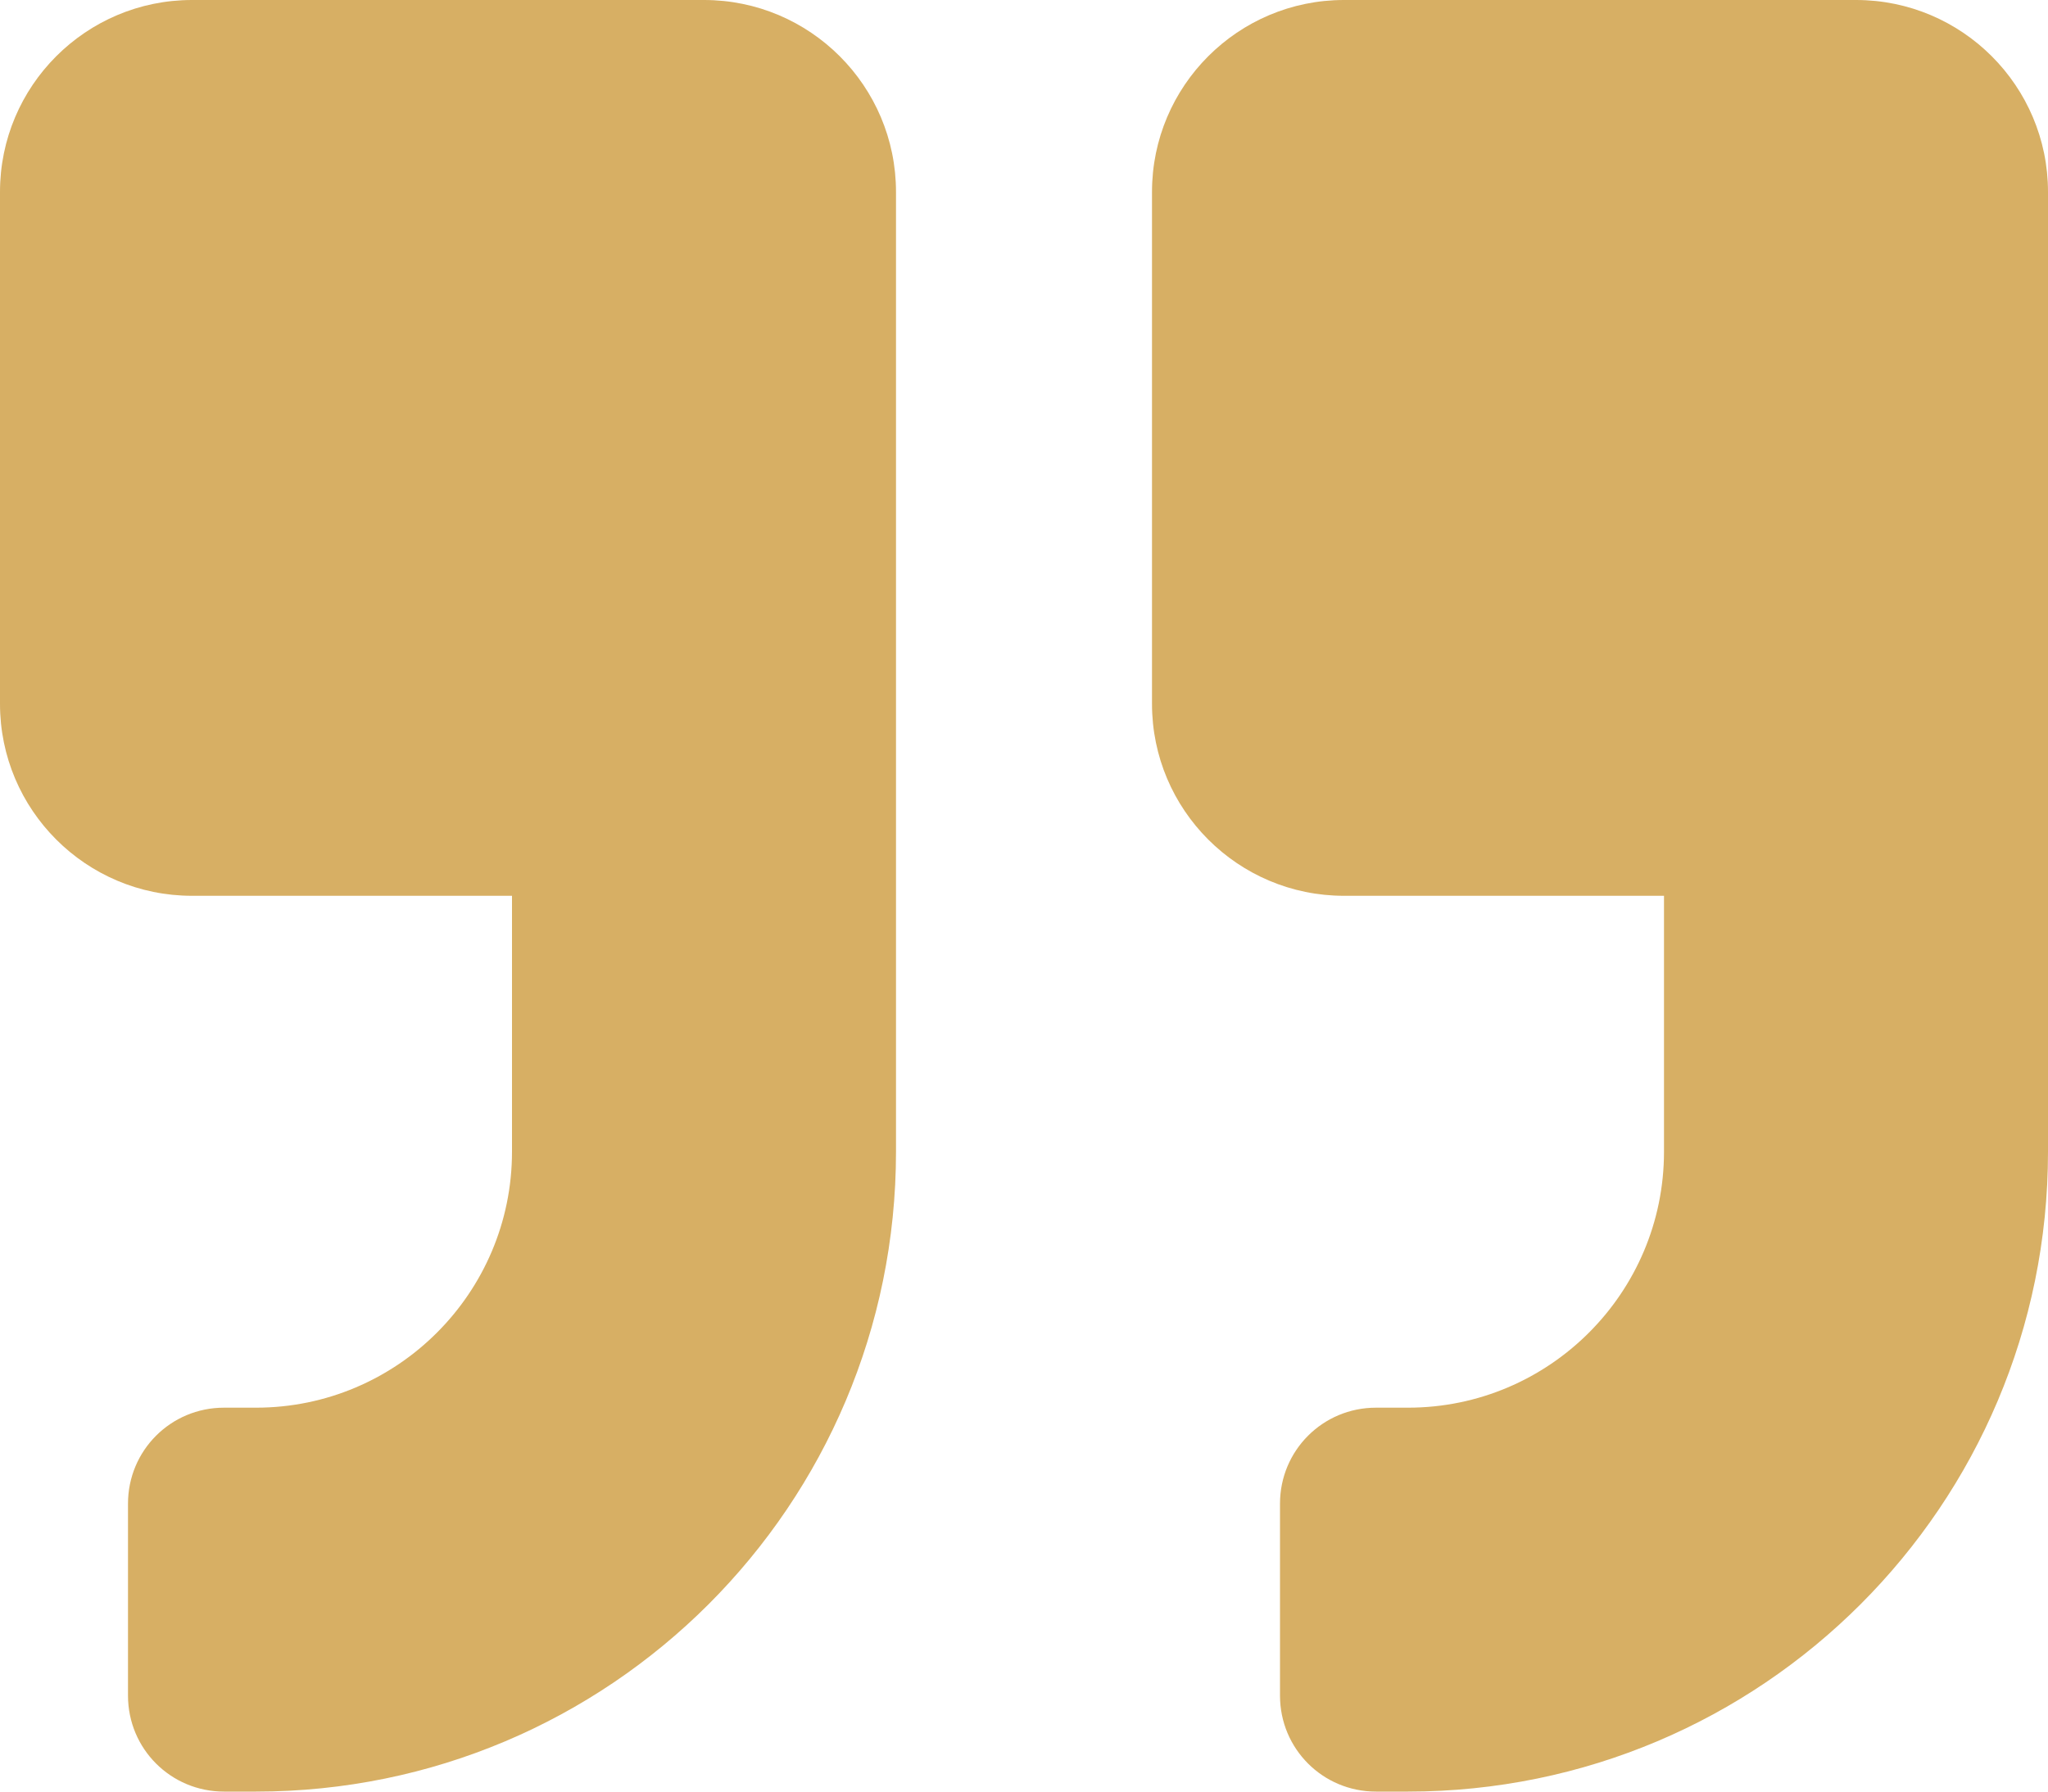 <?xml version="1.0" encoding="UTF-8" standalone="no"?>
<!DOCTYPE svg PUBLIC "-//W3C//DTD SVG 1.1//EN" "http://www.w3.org/Graphics/SVG/1.1/DTD/svg11.dtd">
<svg width="64px" height="56px" version="1.1" xmlns="http://www.w3.org/2000/svg" xmlns:xlink="http://www.w3.org/1999/xlink" xml:space="preserve" xmlns:serif="http://www.serif.com/" style="fill-rule:evenodd;clip-rule:evenodd;stroke-linejoin:round;stroke-miterlimit:2;">
    <g transform="matrix(0.125,0,0,0.125,0,-4)">
        <path d="M464,32L336,32C309.5,32 288,53.5 288,80L288,208C288,234.5 309.5,256 336,256L416,256L416,320C416,355.3 387.3,384 352,384L344,384C330.7,384 320,394.7 320,408L320,456C320,469.3 330.7,480 344,480L352,480C440.4,480 512,408.4 512,320L512,80C512,53.5 490.5,32 464,32ZM176,32L48,32C21.5,32 0,53.5 0,80L0,208C0,234.5 21.5,256 48,256L128,256L128,320C128,355.3 99.3,384 64,384L56,384C42.7,384 32,394.7 32,408L32,456C32,469.3 42.7,480 56,480L64,480C152.4,480 224,408.4 224,320L224,80C224,53.5 202.5,32 176,32Z" style="fill:rgb(215,175,100);fill-rule:nonzero;"/>
    </g>
</svg>
